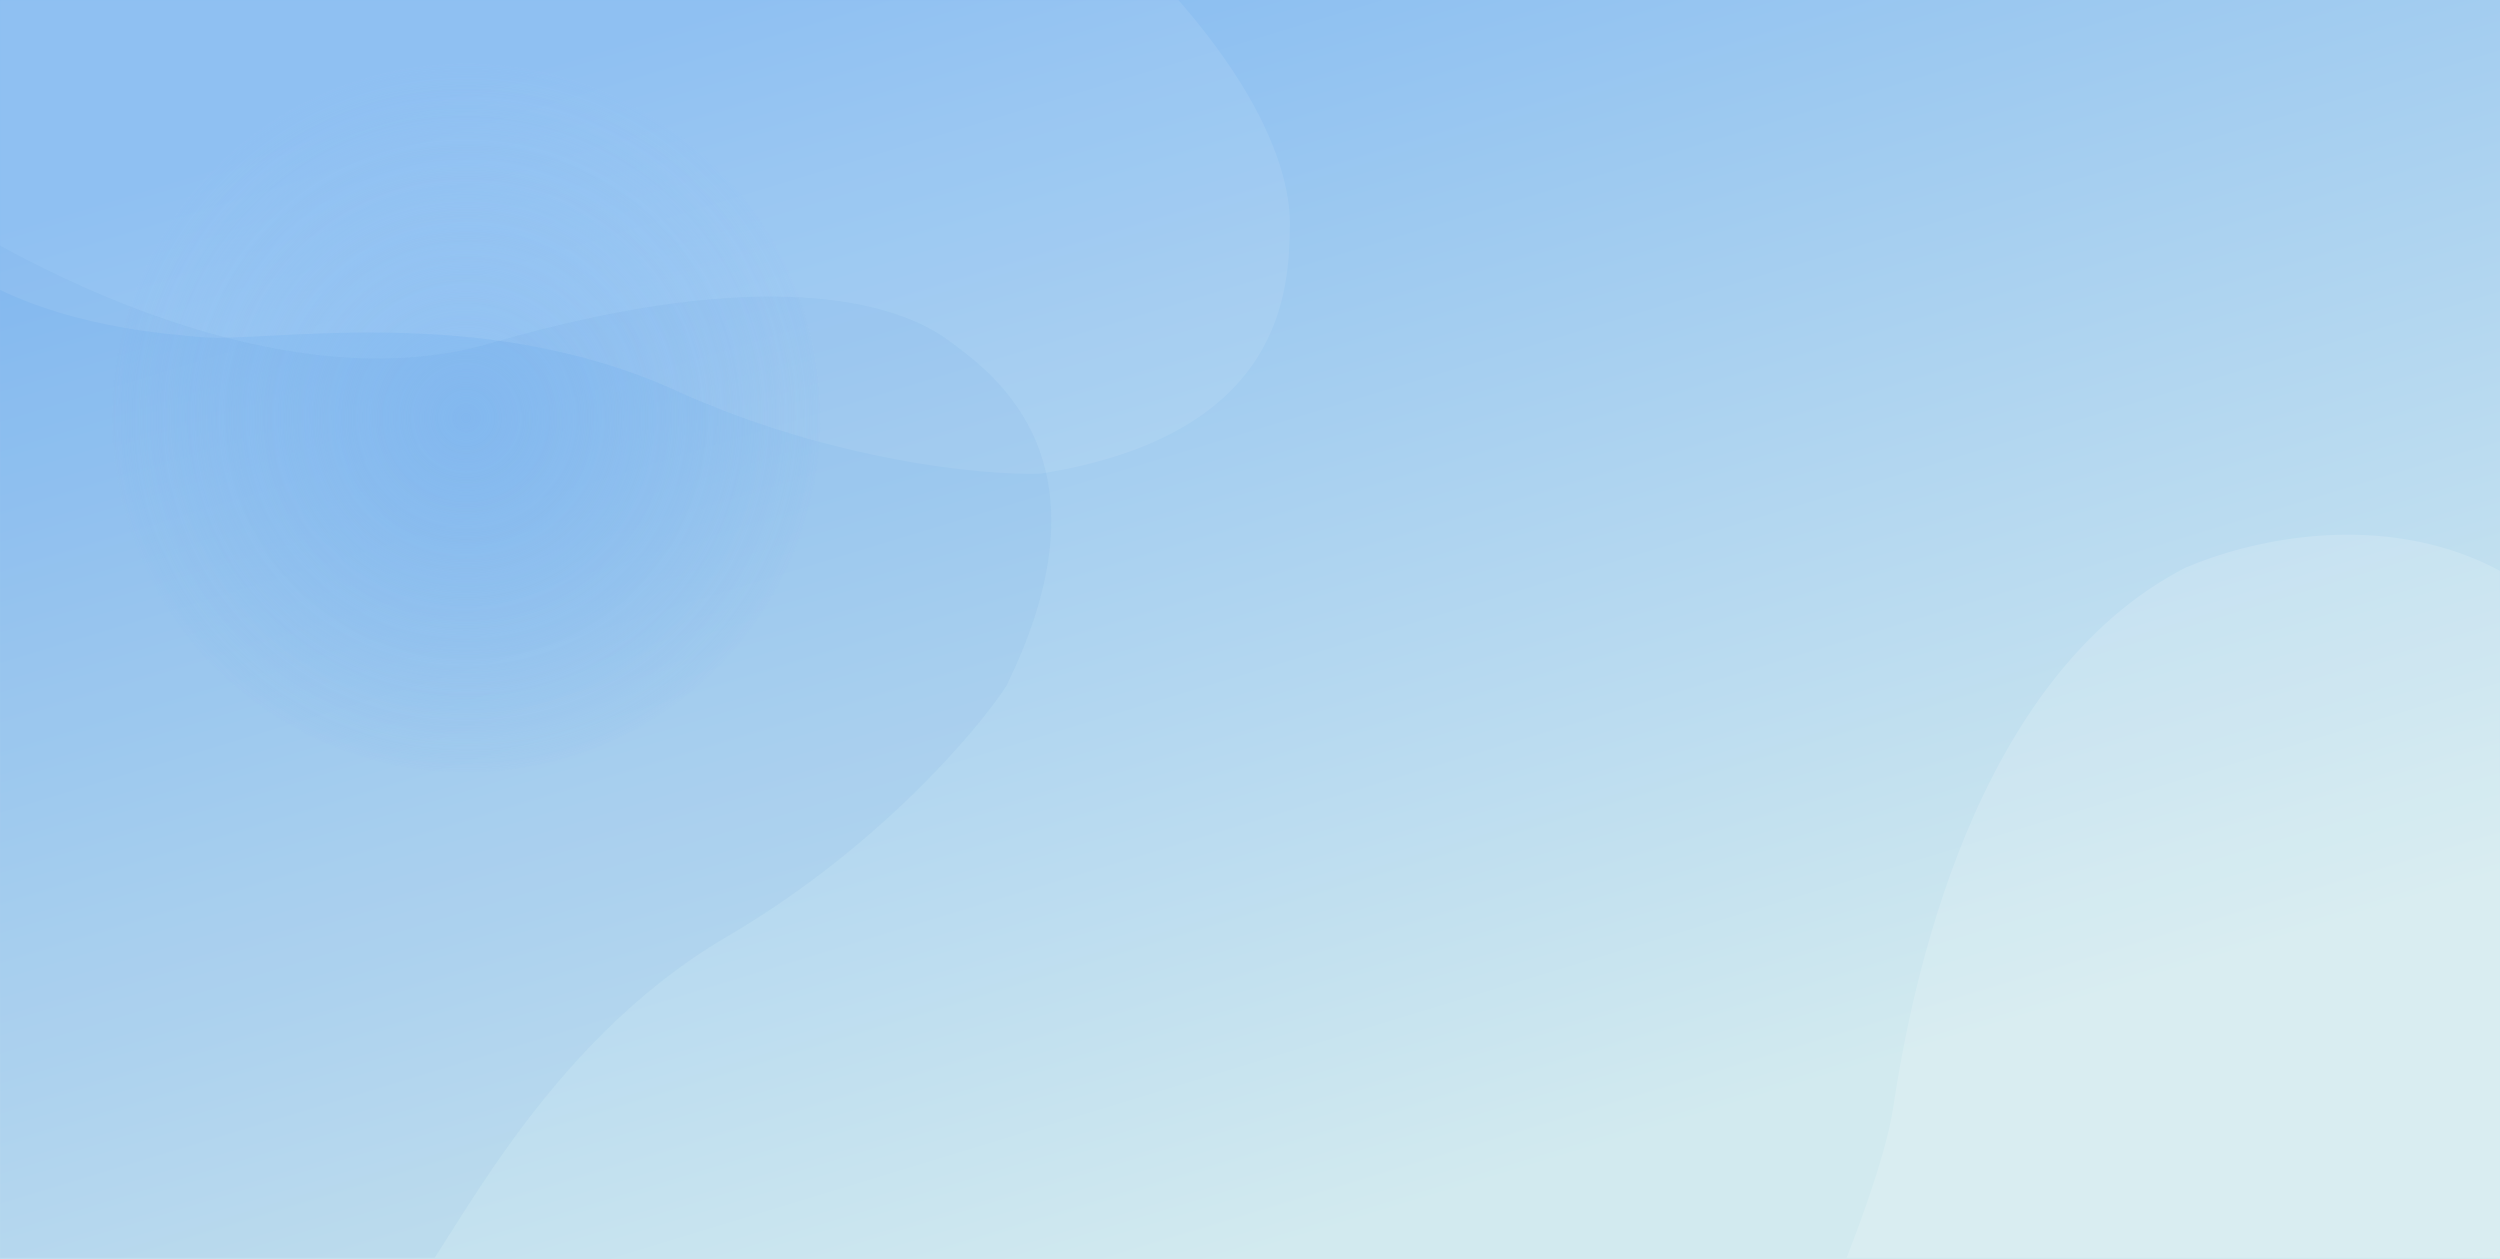 <svg width="1920" height="967" viewBox="0 0 1920 967" fill="none" xmlns="http://www.w3.org/2000/svg">
<rect width="1920" height="967" fill="url(#paint0_linear_32_290)"/>
<mask id="mask0_32_290" style="mask-type:alpha" maskUnits="userSpaceOnUse" x="0" y="0" width="1920" height="966">
<rect width="1920" height="966" fill="url(#paint1_linear_32_290)"/>
</mask>
<g mask="url(#mask0_32_290)">
<circle opacity="0.9" cx="358" cy="321" r="272" fill="url(#paint2_radial_32_290)"/>
<g opacity="0.08" filter="url(#filter0_d_32_290)">
<path d="M624.522 -576.855C572.249 -861.502 351.245 -844.592 246.365 -800.016C82.606 -715.517 35.919 -478.128 21.919 -385.193C10.72 -310.846 -70.47 -133.231 -109.665 -53.717C-176.102 236.049 104.713 250.146 154.428 254.875C204.143 259.604 368.125 227.482 518.479 295.702C638.762 350.279 755.607 361.17 798.994 359.794C987.173 329.869 990.061 217.521 990.62 168.717C991.18 119.914 956.99 20.669 785.437 -115.937C648.195 -225.221 620.369 -468.391 624.522 -576.855Z" fill="white"/>
</g>
<g opacity="0.06" filter="url(#filter1_d_32_290)">
<path d="M-98.906 124.986C-361.497 3.32 -475.291 193.53 -499.449 304.899C-525.007 487.393 -358.138 662.573 -290.341 727.661C-236.104 779.731 -137.96 948.57 -95.668 1026.48C102.562 1248.03 276.205 1026.89 308.771 989.025C341.336 951.163 409.786 798.729 552.297 715.355C666.306 648.656 742.661 559.543 766.587 523.323C850.802 352.401 760.739 285.177 721.215 256.542C681.691 227.908 580.919 198.522 370.333 259.721C201.865 308.68 -12.745 191.001 -98.906 124.986Z" fill="#307BC4"/>
</g>
<g opacity="0.15" filter="url(#filter2_d_32_290)">
<path d="M2056.52 655.145C2004.25 370.498 1783.24 387.408 1678.37 431.984C1514.61 516.483 1467.92 753.872 1453.92 846.807C1442.72 921.154 1361.53 1098.77 1322.34 1178.28C1255.9 1468.05 1536.71 1482.15 1586.43 1486.87C1636.14 1491.6 1800.12 1459.48 1950.48 1527.7C2070.76 1582.28 2187.61 1593.17 2230.99 1591.79C2419.17 1561.87 2422.06 1449.52 2422.62 1400.72C2423.18 1351.91 2388.99 1252.67 2217.44 1116.06C2080.2 1006.78 2052.37 763.609 2056.52 655.145Z" fill="white"/>
</g>
</g>
<defs>
<filter id="filter0_d_32_290" x="-158.776" y="-860.344" width="1188.4" height="1263.25" filterUnits="userSpaceOnUse" color-interpolation-filters="sRGB">
<feFlood flood-opacity="0" result="BackgroundImageFix"/>
<feColorMatrix in="SourceAlpha" type="matrix" values="0 0 0 0 0 0 0 0 0 0 0 0 0 0 0 0 0 0 127 0" result="hardAlpha"/>
<feOffset dy="4"/>
<feGaussianBlur stdDeviation="19.5"/>
<feComposite in2="hardAlpha" operator="out"/>
<feColorMatrix type="matrix" values="0 0 0 0 0.525 0 0 0 0 0.733 0 0 0 0 0.945 0 0 0 1 0"/>
<feBlend mode="normal" in2="BackgroundImageFix" result="effect1_dropShadow_32_290"/>
<feBlend mode="normal" in="SourceGraphic" in2="effect1_dropShadow_32_290" result="shape"/>
</filter>
<filter id="filter1_d_32_290" x="-574.088" y="11.773" width="1459.48" height="1193.93" filterUnits="userSpaceOnUse" color-interpolation-filters="sRGB">
<feFlood flood-opacity="0" result="BackgroundImageFix"/>
<feColorMatrix in="SourceAlpha" type="matrix" values="0 0 0 0 0 0 0 0 0 0 0 0 0 0 0 0 0 0 127 0" result="hardAlpha"/>
<feMorphology radius="8" operator="dilate" in="SourceAlpha" result="effect1_dropShadow_32_290"/>
<feOffset dx="6" dy="4"/>
<feGaussianBlur stdDeviation="35"/>
<feComposite in2="hardAlpha" operator="out"/>
<feColorMatrix type="matrix" values="0 0 0 0 0.188 0 0 0 0 0.482 0 0 0 0 0.769 0 0 0 0.09 0"/>
<feBlend mode="normal" in2="BackgroundImageFix" result="effect1_dropShadow_32_290"/>
<feBlend mode="normal" in="SourceGraphic" in2="effect1_dropShadow_32_290" result="shape"/>
</filter>
<filter id="filter2_d_32_290" x="1273.22" y="371.656" width="1188.4" height="1263.25" filterUnits="userSpaceOnUse" color-interpolation-filters="sRGB">
<feFlood flood-opacity="0" result="BackgroundImageFix"/>
<feColorMatrix in="SourceAlpha" type="matrix" values="0 0 0 0 0 0 0 0 0 0 0 0 0 0 0 0 0 0 127 0" result="hardAlpha"/>
<feOffset dy="4"/>
<feGaussianBlur stdDeviation="19.5"/>
<feComposite in2="hardAlpha" operator="out"/>
<feColorMatrix type="matrix" values="0 0 0 0 0.525 0 0 0 0 0.733 0 0 0 0 0.945 0 0 0 1 0"/>
<feBlend mode="normal" in2="BackgroundImageFix" result="effect1_dropShadow_32_290"/>
<feBlend mode="normal" in="SourceGraphic" in2="effect1_dropShadow_32_290" result="shape"/>
</filter>
<linearGradient id="paint0_linear_32_290" x1="570" y1="3.15307e-05" x2="873.014" y2="993.53" gradientUnits="userSpaceOnUse">
<stop stop-color="#86BBF1" offset="0"/>
<stop offset="1" stop-color="#D2EAEF"/>
</linearGradient>
<linearGradient id="paint1_linear_32_290" x1="570" y1="3.14981e-05" x2="872.44" y2="992.677" gradientUnits="userSpaceOnUse">
<stop stop-color="#86BBF1" offset="0"/>
<stop offset="1" stop-color="#D2EAEF"/>
</linearGradient>
<radialGradient id="paint2_radial_32_290" cx="0" cy="0" r="1" gradientUnits="userSpaceOnUse" gradientTransform="translate(358 321) rotate(90) scale(286)">
<stop stop-color="#86BBF1" offset="0"/>
<stop offset="1" stop-color="#86BBF1" stop-opacity="0"/>
</radialGradient>
</defs>
</svg>
